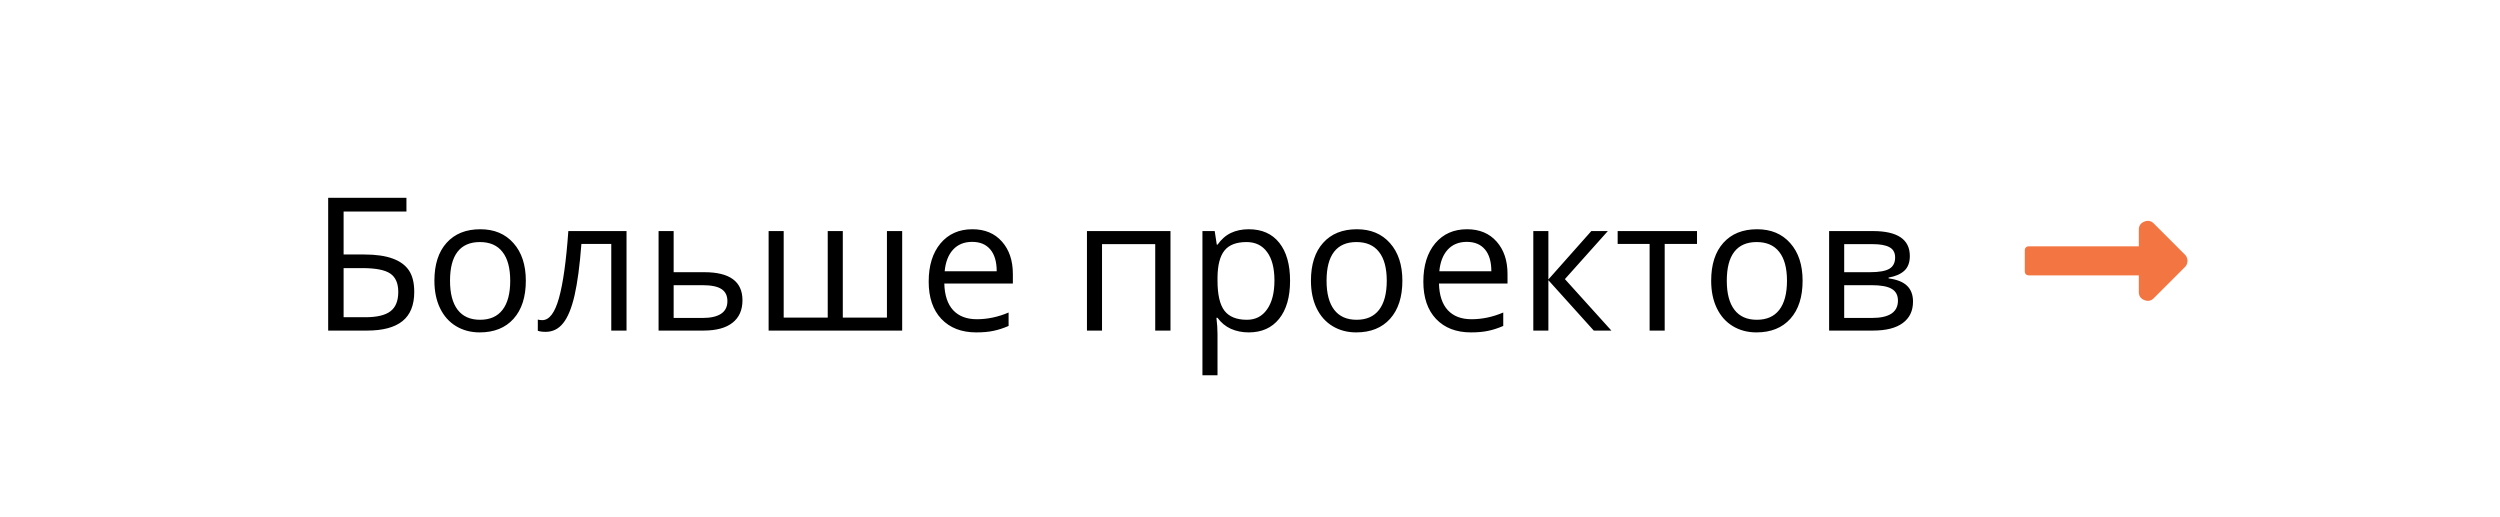 <?xml version="1.0" encoding="UTF-8"?> <svg xmlns="http://www.w3.org/2000/svg" width="242" height="50" viewBox="0 0 242 50" fill="none"> <path d="M40.099 28.256C40.099 29.533 39.718 30.477 38.956 31.086C38.2 31.695 37.058 32 35.528 32H31.767V19.15H39.343V20.477H33.261V24.635H35.256C36.387 24.635 37.307 24.767 38.016 25.03C38.725 25.288 39.249 25.672 39.589 26.182C39.929 26.691 40.099 27.383 40.099 28.256ZM33.261 30.708H35.361C36.475 30.708 37.283 30.518 37.787 30.137C38.297 29.756 38.552 29.129 38.552 28.256C38.552 27.424 38.294 26.832 37.778 26.48C37.263 26.129 36.363 25.953 35.08 25.953H33.261V30.708ZM50.9 27.175C50.9 28.745 50.505 29.973 49.714 30.857C48.923 31.736 47.83 32.176 46.435 32.176C45.574 32.176 44.81 31.974 44.142 31.569C43.474 31.165 42.958 30.585 42.595 29.829C42.231 29.073 42.05 28.189 42.05 27.175C42.05 25.605 42.442 24.383 43.227 23.51C44.013 22.631 45.102 22.191 46.497 22.191C47.845 22.191 48.914 22.64 49.705 23.536C50.502 24.433 50.9 25.645 50.9 27.175ZM43.562 27.175C43.562 28.405 43.808 29.343 44.3 29.987C44.792 30.632 45.516 30.954 46.471 30.954C47.426 30.954 48.149 30.635 48.642 29.996C49.14 29.352 49.389 28.411 49.389 27.175C49.389 25.95 49.14 25.021 48.642 24.389C48.149 23.75 47.42 23.431 46.453 23.431C45.498 23.431 44.777 23.744 44.291 24.371C43.805 24.998 43.562 25.933 43.562 27.175ZM60.648 32H59.171V23.615H56.279C56.121 25.701 55.901 27.356 55.62 28.581C55.339 29.806 54.973 30.702 54.522 31.27C54.076 31.839 53.508 32.123 52.816 32.123C52.5 32.123 52.248 32.088 52.06 32.018V30.936C52.19 30.972 52.336 30.989 52.5 30.989C53.174 30.989 53.71 30.277 54.108 28.854C54.507 27.43 54.809 25.268 55.014 22.367H60.648V32ZM65.209 26.349H68.18C70.641 26.349 71.871 27.254 71.871 29.064C71.871 30.014 71.549 30.74 70.904 31.244C70.266 31.748 69.328 32 68.092 32H63.75V22.367H65.209V26.349ZM65.209 27.605V30.778H68.022C68.795 30.778 69.387 30.644 69.797 30.374C70.207 30.105 70.412 29.697 70.412 29.152C70.412 28.619 70.222 28.23 69.841 27.983C69.466 27.731 68.845 27.605 67.978 27.605H65.209ZM81.583 30.743H85.855V22.367H87.331V32H74.402V22.367H75.861V30.743H80.124V22.367H81.583V30.743ZM94.503 32.176C93.079 32.176 91.954 31.742 91.128 30.875C90.308 30.008 89.897 28.804 89.897 27.263C89.897 25.71 90.278 24.477 91.04 23.562C91.808 22.648 92.836 22.191 94.125 22.191C95.332 22.191 96.287 22.59 96.99 23.387C97.693 24.178 98.045 25.224 98.045 26.524V27.447H91.409C91.439 28.578 91.723 29.436 92.262 30.023C92.807 30.608 93.571 30.901 94.556 30.901C95.593 30.901 96.618 30.685 97.632 30.251V31.552C97.116 31.774 96.627 31.933 96.164 32.026C95.707 32.126 95.153 32.176 94.503 32.176ZM94.107 23.413C93.334 23.413 92.716 23.665 92.253 24.169C91.796 24.673 91.526 25.37 91.444 26.261H96.481C96.481 25.341 96.275 24.638 95.865 24.151C95.455 23.659 94.869 23.413 94.107 23.413ZM106.676 32H105.217V22.367H113.303V32H111.826V23.633H106.676V32ZM120.879 32.176C120.252 32.176 119.678 32.062 119.156 31.833C118.641 31.599 118.207 31.241 117.855 30.761H117.75C117.82 31.323 117.855 31.856 117.855 32.36V36.324H116.396V22.367H117.583L117.785 23.686H117.855C118.23 23.158 118.667 22.777 119.165 22.543C119.663 22.309 120.234 22.191 120.879 22.191C122.156 22.191 123.141 22.628 123.832 23.501C124.529 24.374 124.878 25.599 124.878 27.175C124.878 28.757 124.523 29.987 123.814 30.866C123.111 31.739 122.133 32.176 120.879 32.176ZM120.668 23.431C119.684 23.431 118.972 23.703 118.532 24.248C118.093 24.793 117.867 25.66 117.855 26.85V27.175C117.855 28.528 118.081 29.498 118.532 30.084C118.983 30.664 119.707 30.954 120.703 30.954C121.535 30.954 122.186 30.617 122.654 29.943C123.129 29.27 123.366 28.341 123.366 27.157C123.366 25.956 123.129 25.036 122.654 24.398C122.186 23.753 121.523 23.431 120.668 23.431ZM135.75 27.175C135.75 28.745 135.354 29.973 134.563 30.857C133.772 31.736 132.68 32.176 131.285 32.176C130.424 32.176 129.659 31.974 128.991 31.569C128.323 31.165 127.808 30.585 127.444 29.829C127.081 29.073 126.899 28.189 126.899 27.175C126.899 25.605 127.292 24.383 128.077 23.51C128.862 22.631 129.952 22.191 131.347 22.191C132.694 22.191 133.764 22.64 134.555 23.536C135.352 24.433 135.75 25.645 135.75 27.175ZM128.411 27.175C128.411 28.405 128.657 29.343 129.149 29.987C129.642 30.632 130.365 30.954 131.32 30.954C132.275 30.954 132.999 30.635 133.491 29.996C133.989 29.352 134.238 28.411 134.238 27.175C134.238 25.95 133.989 25.021 133.491 24.389C132.999 23.75 132.27 23.431 131.303 23.431C130.348 23.431 129.627 23.744 129.141 24.371C128.654 24.998 128.411 25.933 128.411 27.175ZM142.386 32.176C140.962 32.176 139.837 31.742 139.011 30.875C138.19 30.008 137.78 28.804 137.78 27.263C137.78 25.71 138.161 24.477 138.923 23.562C139.69 22.648 140.719 22.191 142.008 22.191C143.215 22.191 144.17 22.59 144.873 23.387C145.576 24.178 145.928 25.224 145.928 26.524V27.447H139.292C139.321 28.578 139.605 29.436 140.145 30.023C140.689 30.608 141.454 30.901 142.438 30.901C143.476 30.901 144.501 30.685 145.515 30.251V31.552C144.999 31.774 144.51 31.933 144.047 32.026C143.59 32.126 143.036 32.176 142.386 32.176ZM141.99 23.413C141.217 23.413 140.599 23.665 140.136 24.169C139.679 24.673 139.409 25.37 139.327 26.261H144.363C144.363 25.341 144.158 24.638 143.748 24.151C143.338 23.659 142.752 23.413 141.99 23.413ZM154.04 22.367H155.64L151.482 27.017L155.982 32H154.277L149.883 27.122V32H148.424V22.367H149.883V27.052L154.04 22.367ZM164.271 23.615H161.142V32H159.683V23.615H156.589V22.367H164.271V23.615ZM174.492 27.175C174.492 28.745 174.097 29.973 173.306 30.857C172.515 31.736 171.422 32.176 170.027 32.176C169.166 32.176 168.401 31.974 167.733 31.569C167.065 31.165 166.55 30.585 166.187 29.829C165.823 29.073 165.642 28.189 165.642 27.175C165.642 25.605 166.034 24.383 166.819 23.51C167.604 22.631 168.694 22.191 170.089 22.191C171.437 22.191 172.506 22.64 173.297 23.536C174.094 24.433 174.492 25.645 174.492 27.175ZM167.153 27.175C167.153 28.405 167.399 29.343 167.892 29.987C168.384 30.632 169.107 30.954 170.062 30.954C171.018 30.954 171.741 30.635 172.233 29.996C172.731 29.352 172.98 28.411 172.98 27.175C172.98 25.95 172.731 25.021 172.233 24.389C171.741 23.75 171.012 23.431 170.045 23.431C169.09 23.431 168.369 23.744 167.883 24.371C167.396 24.998 167.153 25.933 167.153 27.175ZM184.872 24.784C184.872 25.411 184.69 25.889 184.327 26.217C183.97 26.539 183.466 26.756 182.815 26.867V26.946C183.636 27.058 184.233 27.298 184.608 27.667C184.989 28.036 185.18 28.546 185.18 29.196C185.18 30.093 184.849 30.784 184.187 31.27C183.53 31.757 182.569 32 181.304 32H177.059V22.367H181.286C183.677 22.367 184.872 23.173 184.872 24.784ZM183.721 29.1C183.721 28.578 183.521 28.2 183.123 27.966C182.73 27.726 182.077 27.605 181.163 27.605H178.518V30.778H181.198C182.88 30.778 183.721 30.219 183.721 29.1ZM183.448 24.925C183.448 24.456 183.267 24.125 182.903 23.932C182.546 23.732 182.001 23.633 181.269 23.633H178.518V26.349H180.987C181.89 26.349 182.525 26.237 182.895 26.015C183.264 25.792 183.448 25.429 183.448 24.925Z" fill="black"></path> <path d="M207.039 23.844V22.227C207.039 21.852 207.215 21.594 207.566 21.453C207.918 21.312 208.223 21.371 208.48 21.629L211.504 24.652C211.621 24.77 211.691 24.898 211.715 25.039C211.762 25.18 211.762 25.32 211.715 25.461C211.691 25.602 211.621 25.73 211.504 25.848L208.48 28.871C208.223 29.129 207.918 29.188 207.566 29.047C207.215 28.906 207.039 28.648 207.039 28.273V26.656H196.422C196.141 26.656 196 26.516 196 26.234V24.266C196 23.984 196.141 23.844 196.422 23.844H207.039Z" fill="#F37542"></path> </svg> 